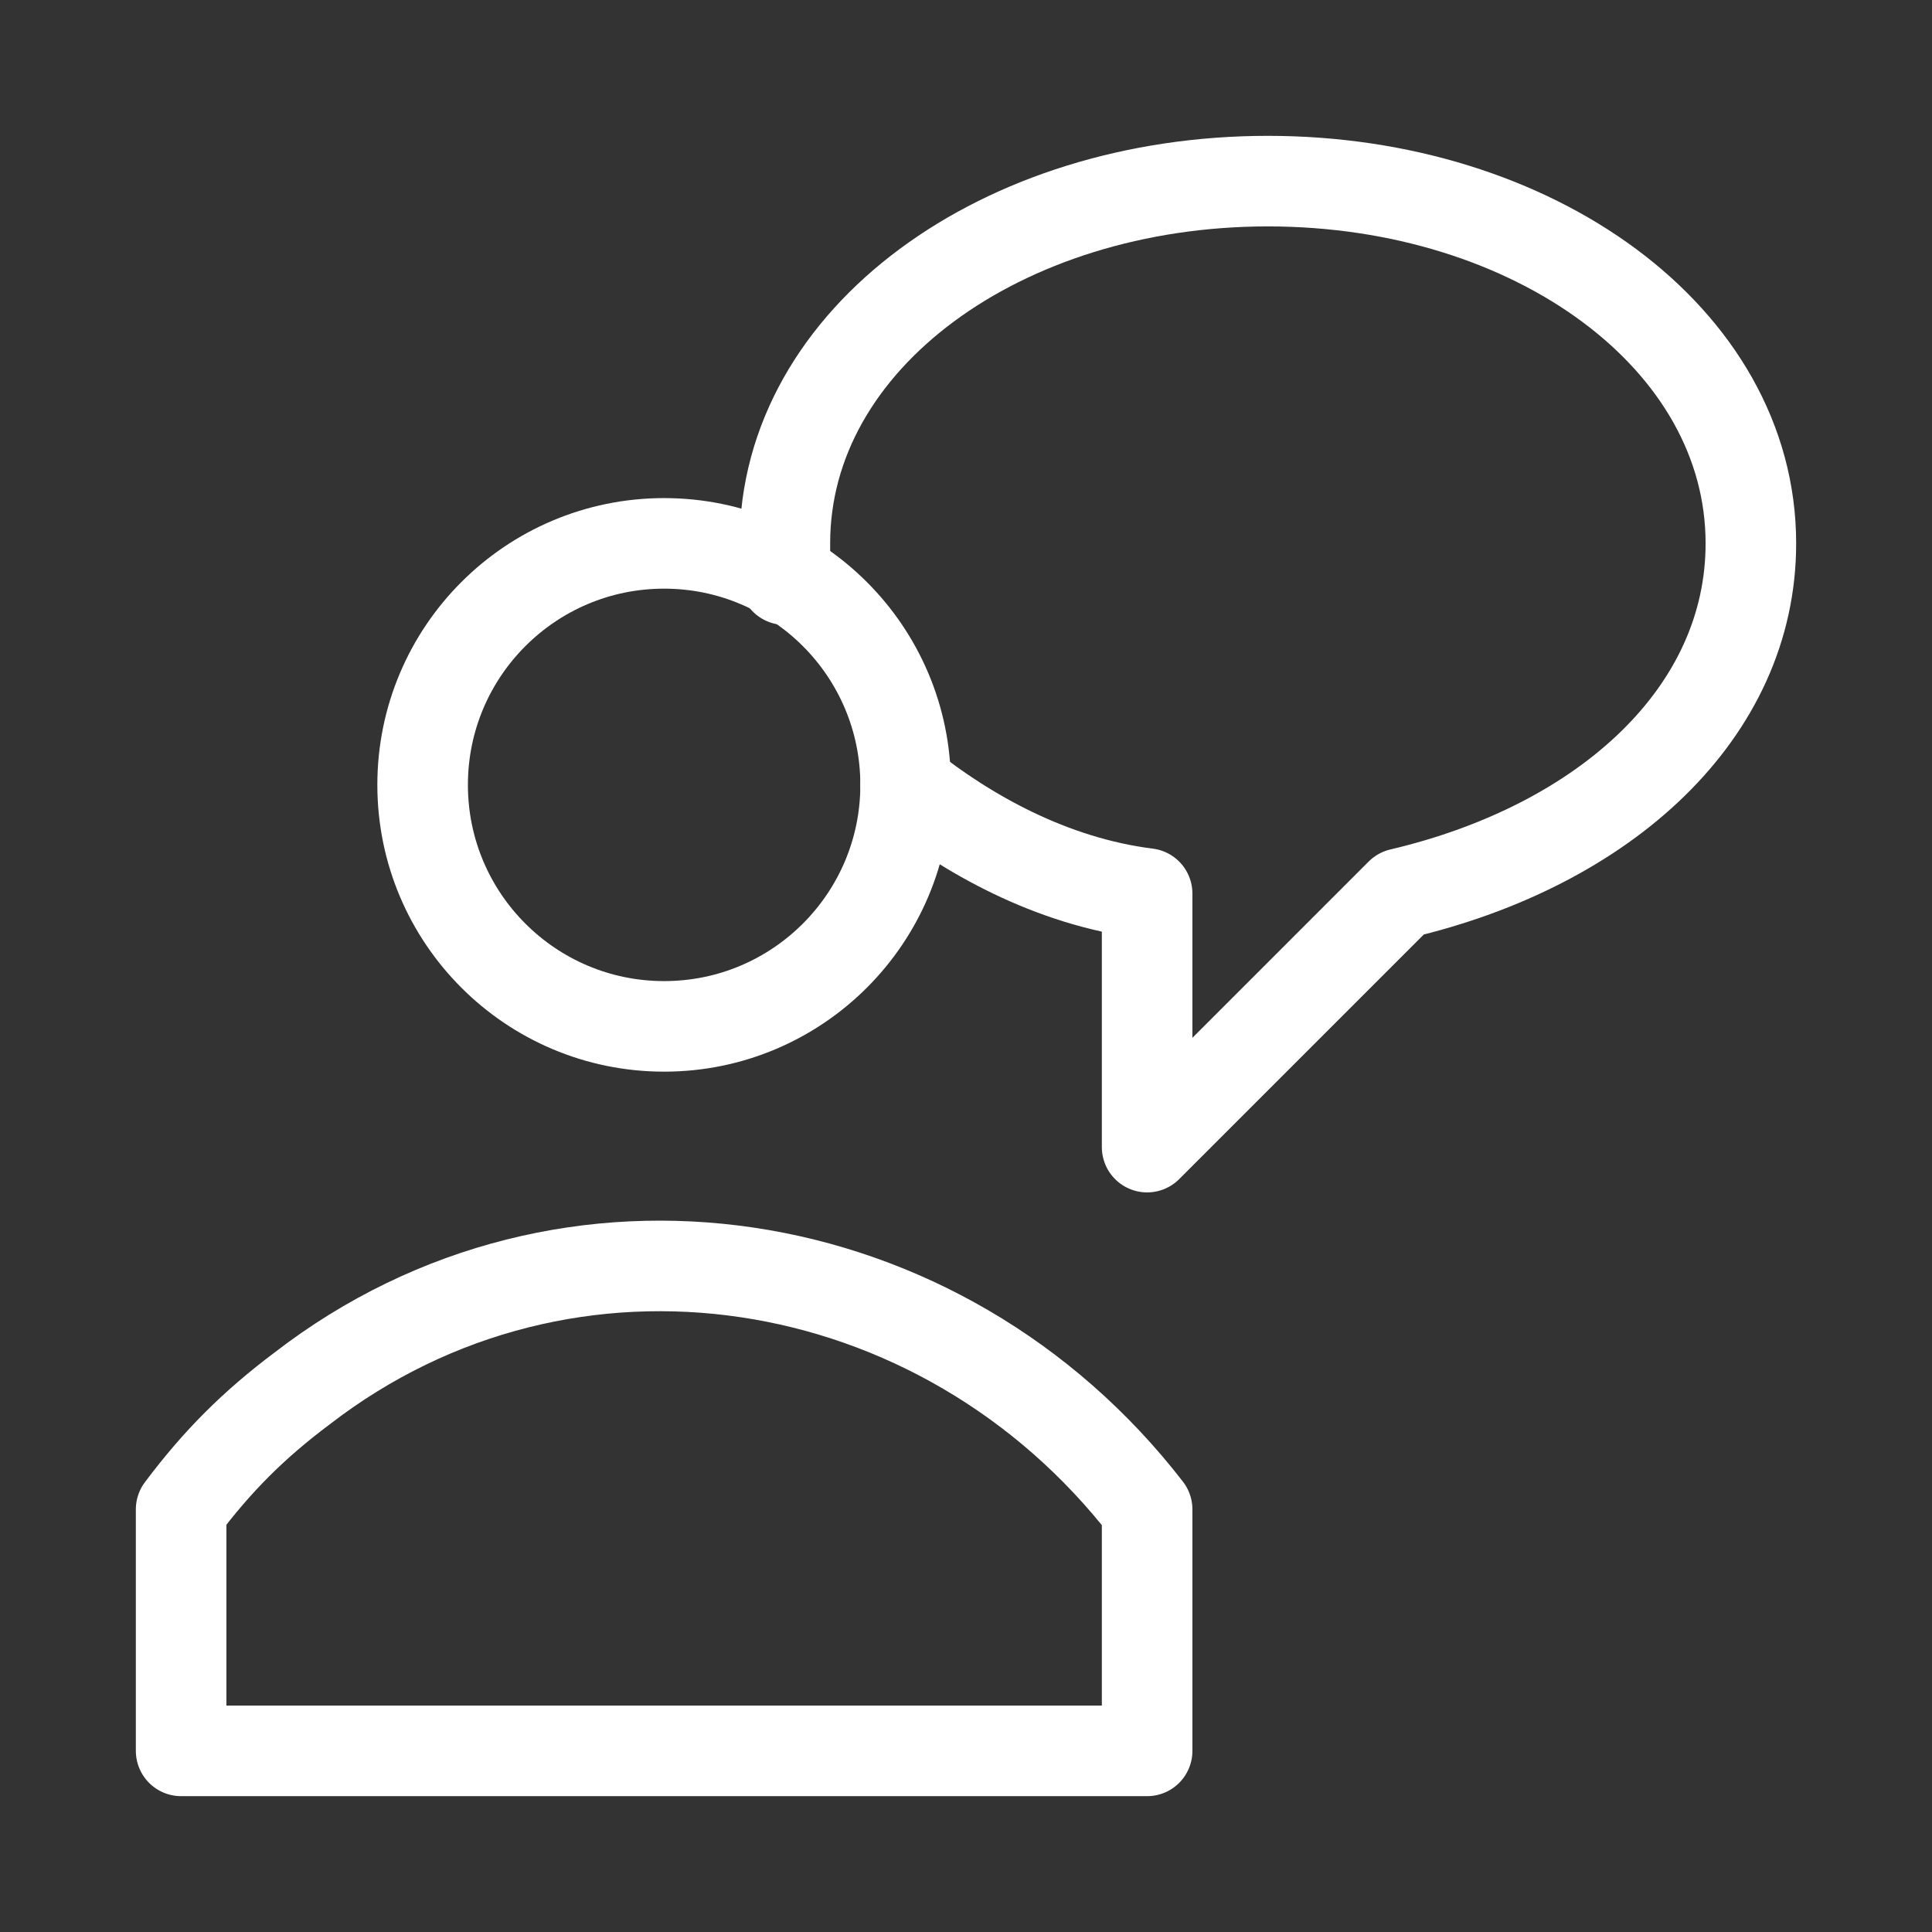 <?xml version="1.0" encoding="UTF-8"?> <!-- Generator: Adobe Illustrator 25.2.0, SVG Export Plug-In . SVG Version: 6.00 Build 0) --> <svg xmlns="http://www.w3.org/2000/svg" xmlns:xlink="http://www.w3.org/1999/xlink" version="1.1" id="Layer_1" x="0px" y="0px" viewBox="0 0 16 16" style="enable-background:new 0 0 16 16;" xml:space="preserve"><rect x="0" y="0" width="16" height="16" fill="#333333" stroke="none"/> <style type="text/css"> .st0{fill:none;stroke:#FFFFFF;stroke-width:0.75;stroke-linecap:round;stroke-linejoin:round;stroke-miterlimit:10;} </style> <g> <circle class="st0" cx="5.5" cy="6.5" r="2"></circle> <path class="st0" d="M9.5,12.5c-1.7-2.2-4.8-2.7-7-1c-0.4,0.3-0.7,0.6-1,1v2h8V12.5z M7.5,6.5c0.5,0.4,1.2,0.8,2,0.9v2.1l2.1-2.1 c1.7-0.4,2.9-1.5,2.9-2.9c0-1.7-1.8-3-4-3s-4,1.3-4,3c0,0.1,0,0.2,0,0.3"></path> </g> </svg> 